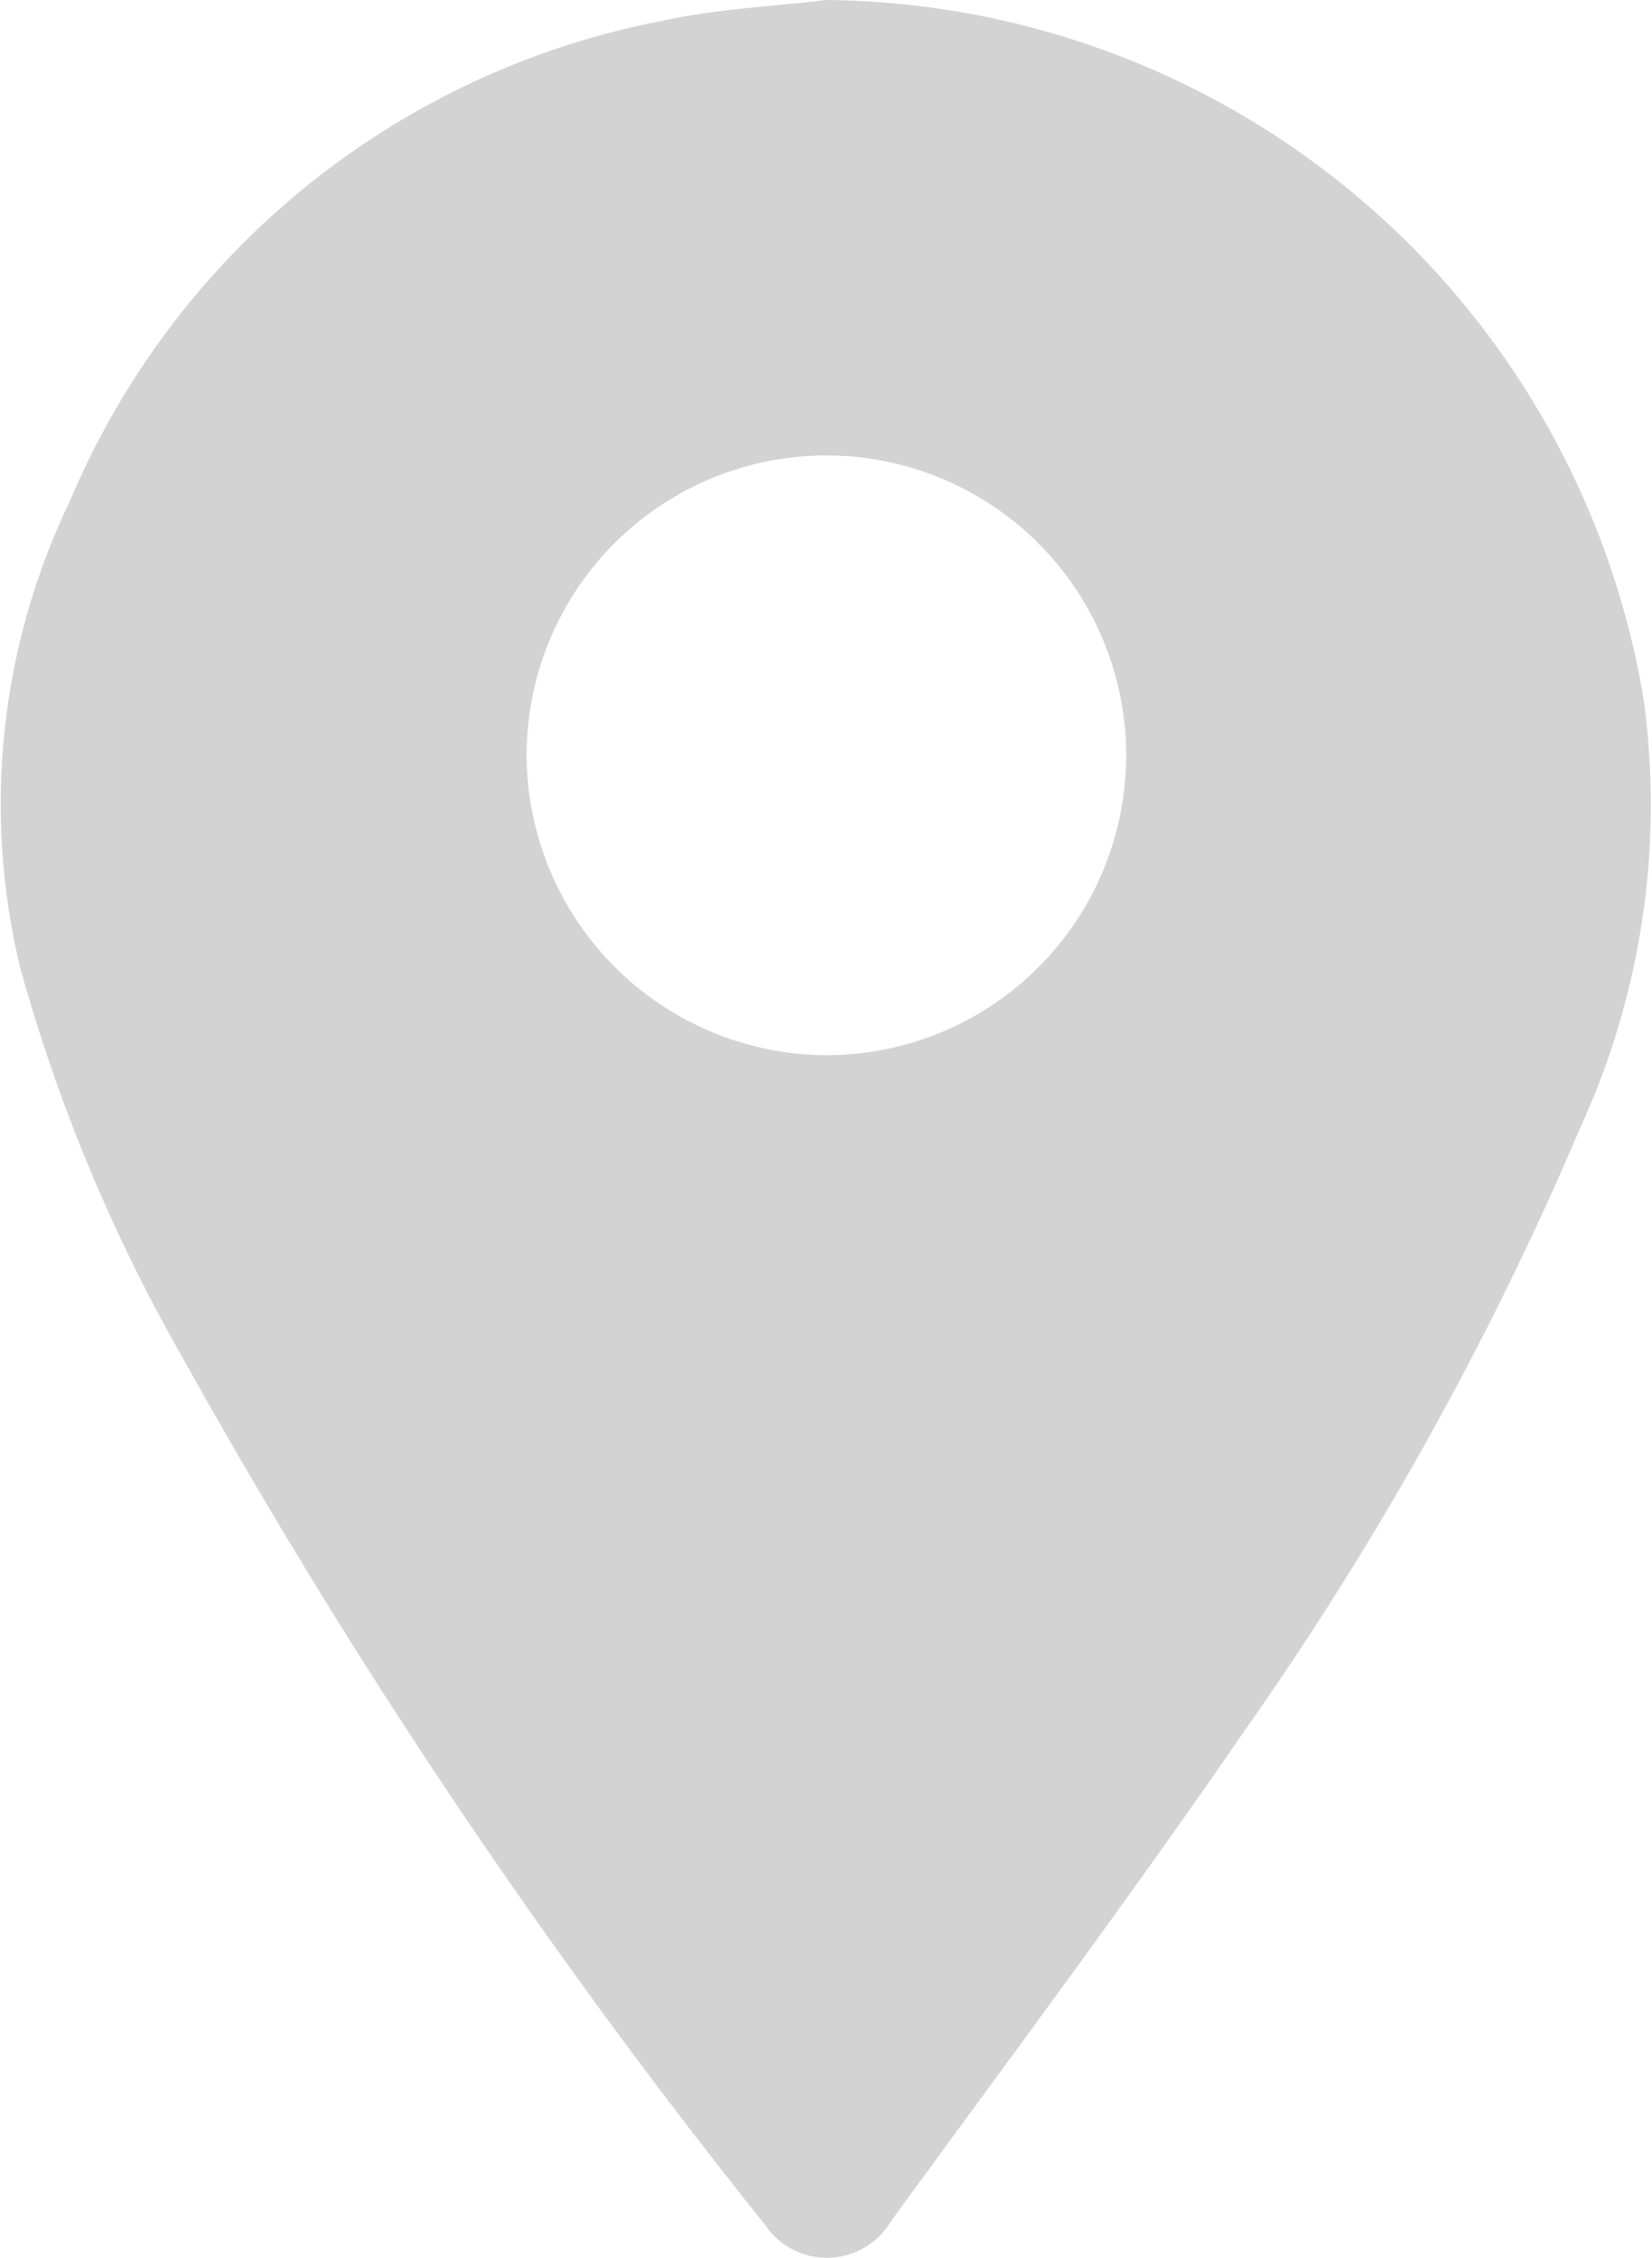 <svg id="Grupo_5044" data-name="Grupo 5044" xmlns="http://www.w3.org/2000/svg" xmlns:xlink="http://www.w3.org/1999/xlink" width="10.471" height="14.309" viewBox="0 0 10.471 14.309">
  <defs>
    <clipPath id="clip-path">
      <rect id="Rectángulo_23682" data-name="Rectángulo 23682" width="10.471" height="14.309" fill="#d3d3d3"/>
    </clipPath>
  </defs>
  <g id="Grupo_4468" data-name="Grupo 4468" transform="translate(0 0)" clip-path="url(#clip-path)">
    <path id="Trazado_10080" data-name="Trazado 10080" d="M5.238,0a5.3,5.3,0,0,1,5.18,4.433,4.906,4.906,0,0,1-.4,2.709,20.729,20.729,0,0,1-2.127,3.821c-.723,1.052-1.489,2.077-2.242,3.109a.472.472,0,0,1-.8.025A39.609,39.609,0,0,1,1.156,8.6,10.73,10.73,0,0,1,.124,6.116,4.426,4.426,0,0,1,.444,3.173,5.122,5.122,0,0,1,4.208.13C4.544.056,4.894.042,5.238,0m.01,6.686a1.9,1.9,0,1,0-1.91-1.894,1.908,1.908,0,0,0,1.91,1.894" transform="translate(0 0)" fill="#d3d3d3"/>
  </g>
</svg>
